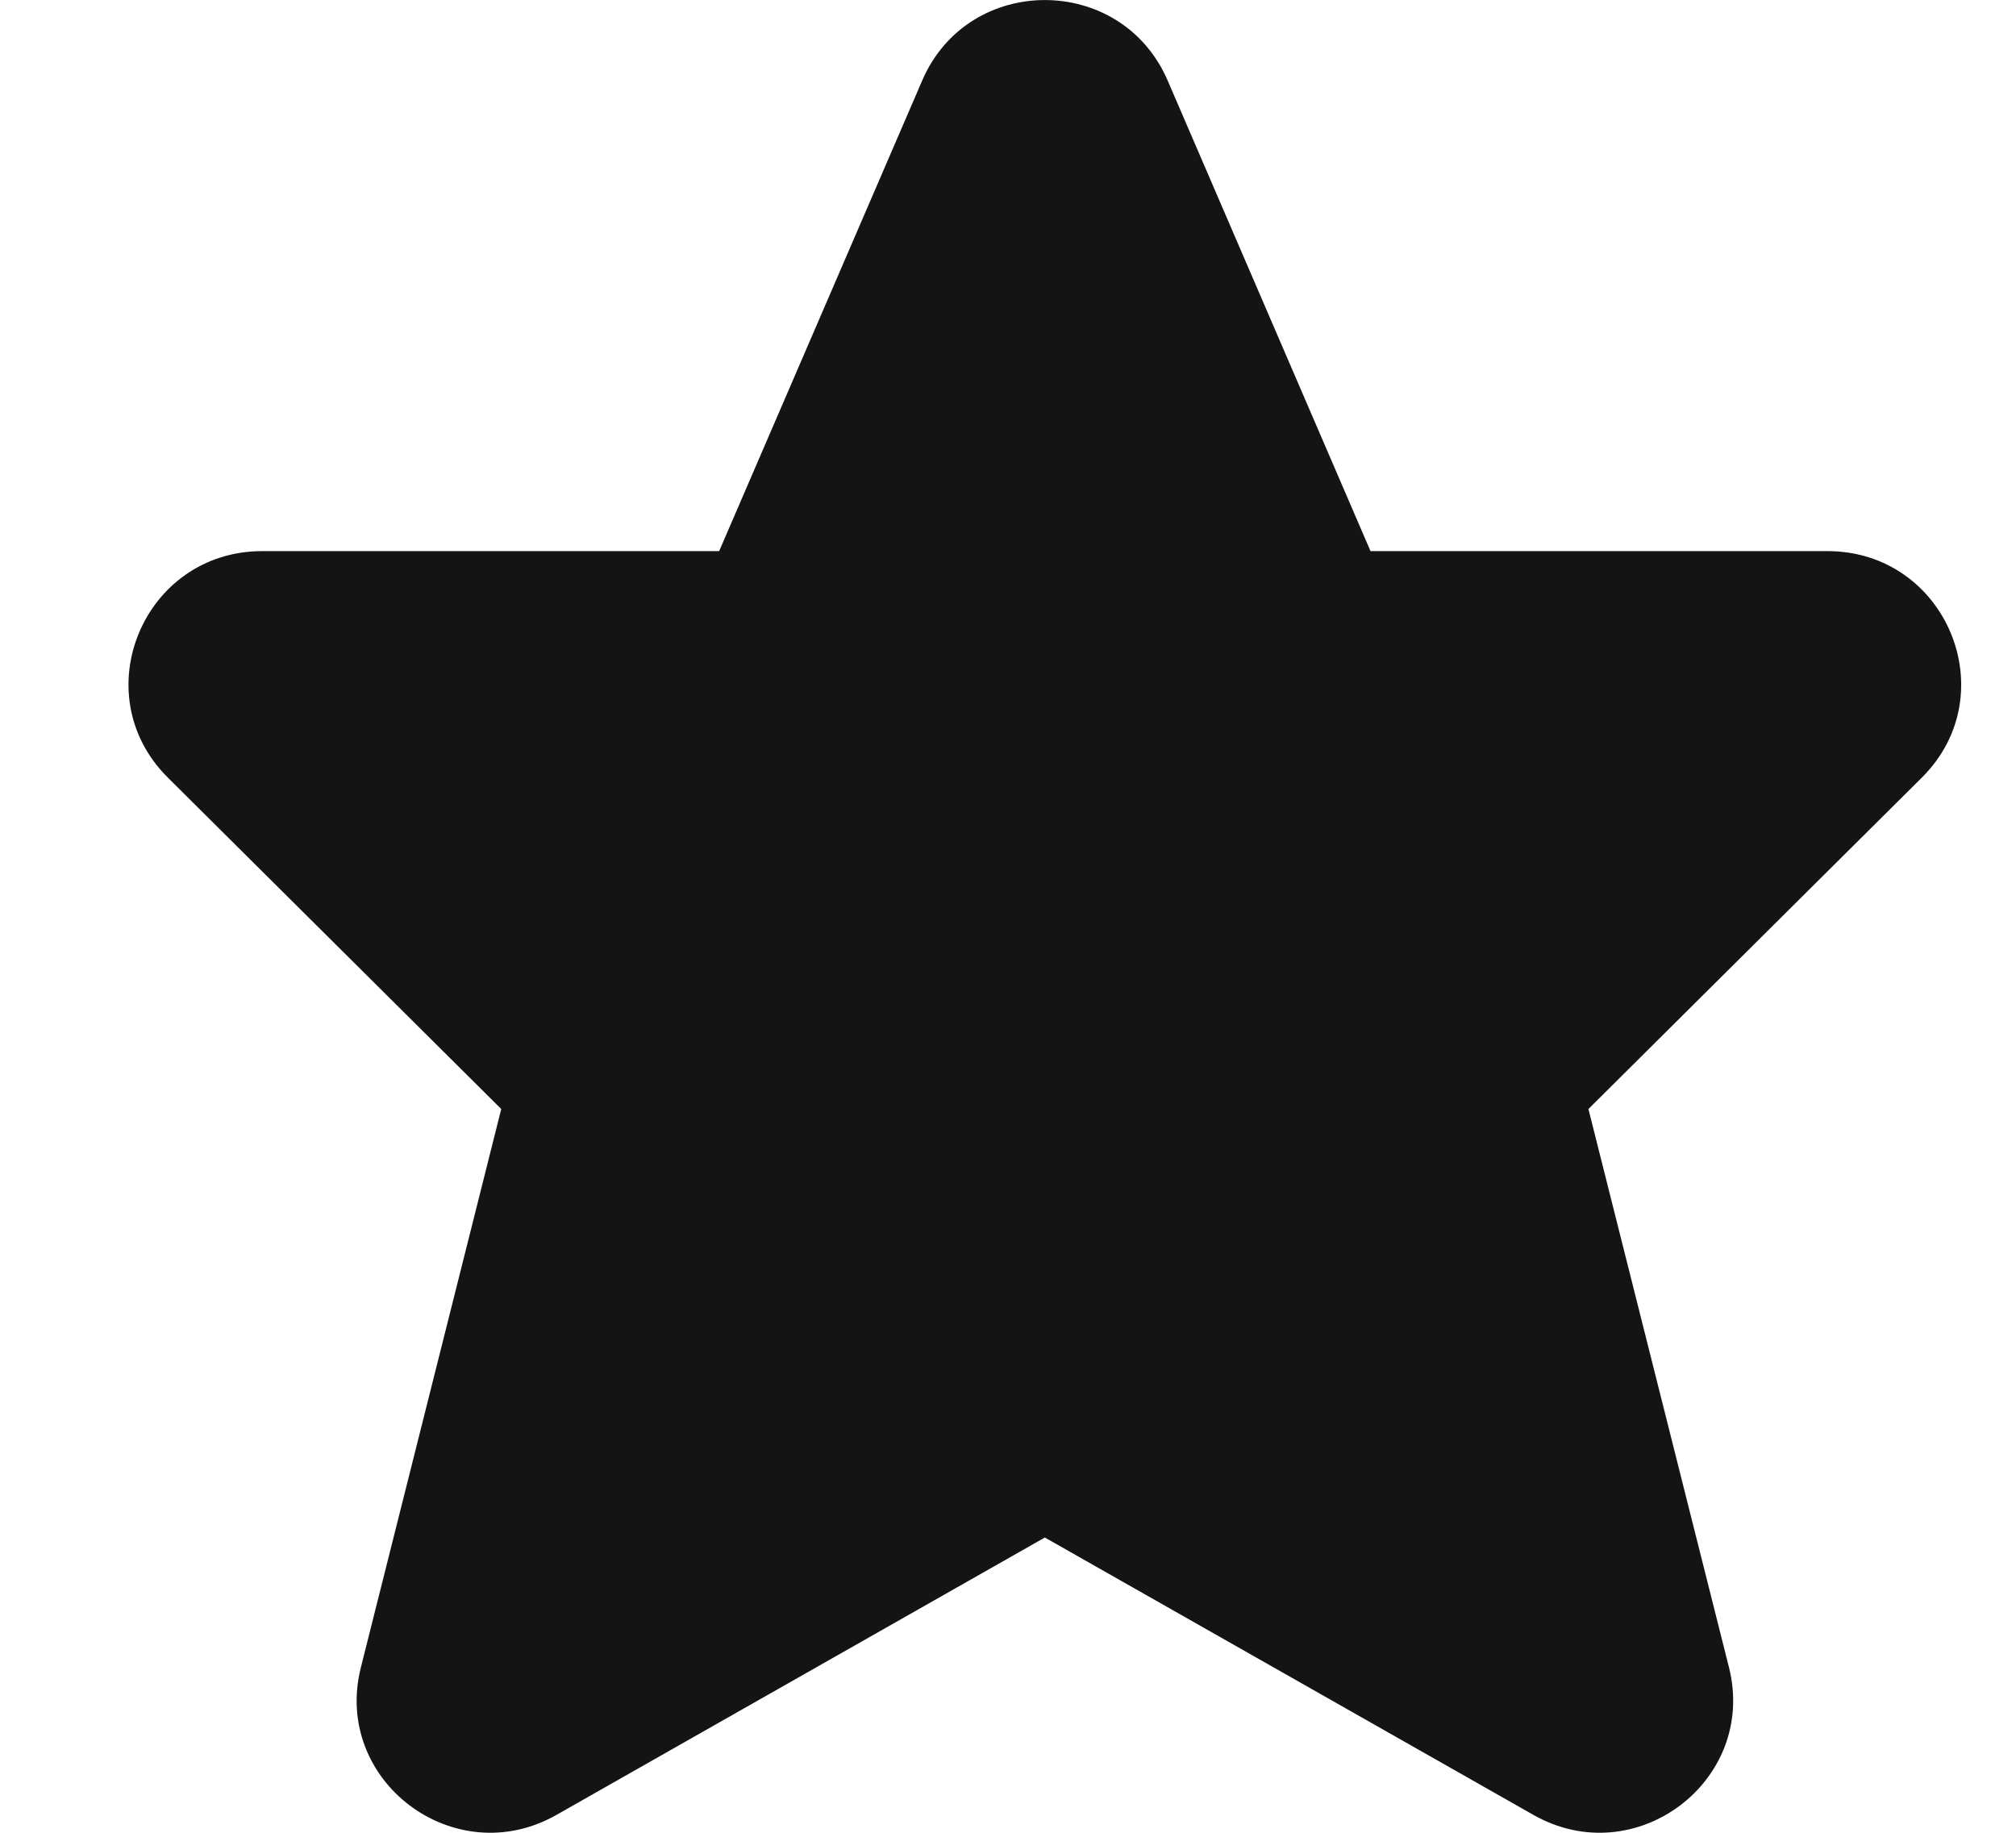 <svg width="11" height="10" viewBox="0 0 11 10" fill="none" xmlns="http://www.w3.org/2000/svg">
<path d="M6.371 0.439C6.118 -0.146 5.284 -0.146 5.032 0.439L3.924 3.007H1.431C0.782 3.007 0.457 3.787 0.916 4.243L2.735 6.051L1.969 9.098C1.813 9.717 2.48 10.219 3.037 9.902L5.701 8.389L8.366 9.902C8.923 10.219 9.589 9.717 9.434 9.098L8.667 6.051L10.486 4.243C10.945 3.787 10.62 3.007 9.971 3.007H7.478L6.371 0.439Z" fill="#141414"/>
</svg>
